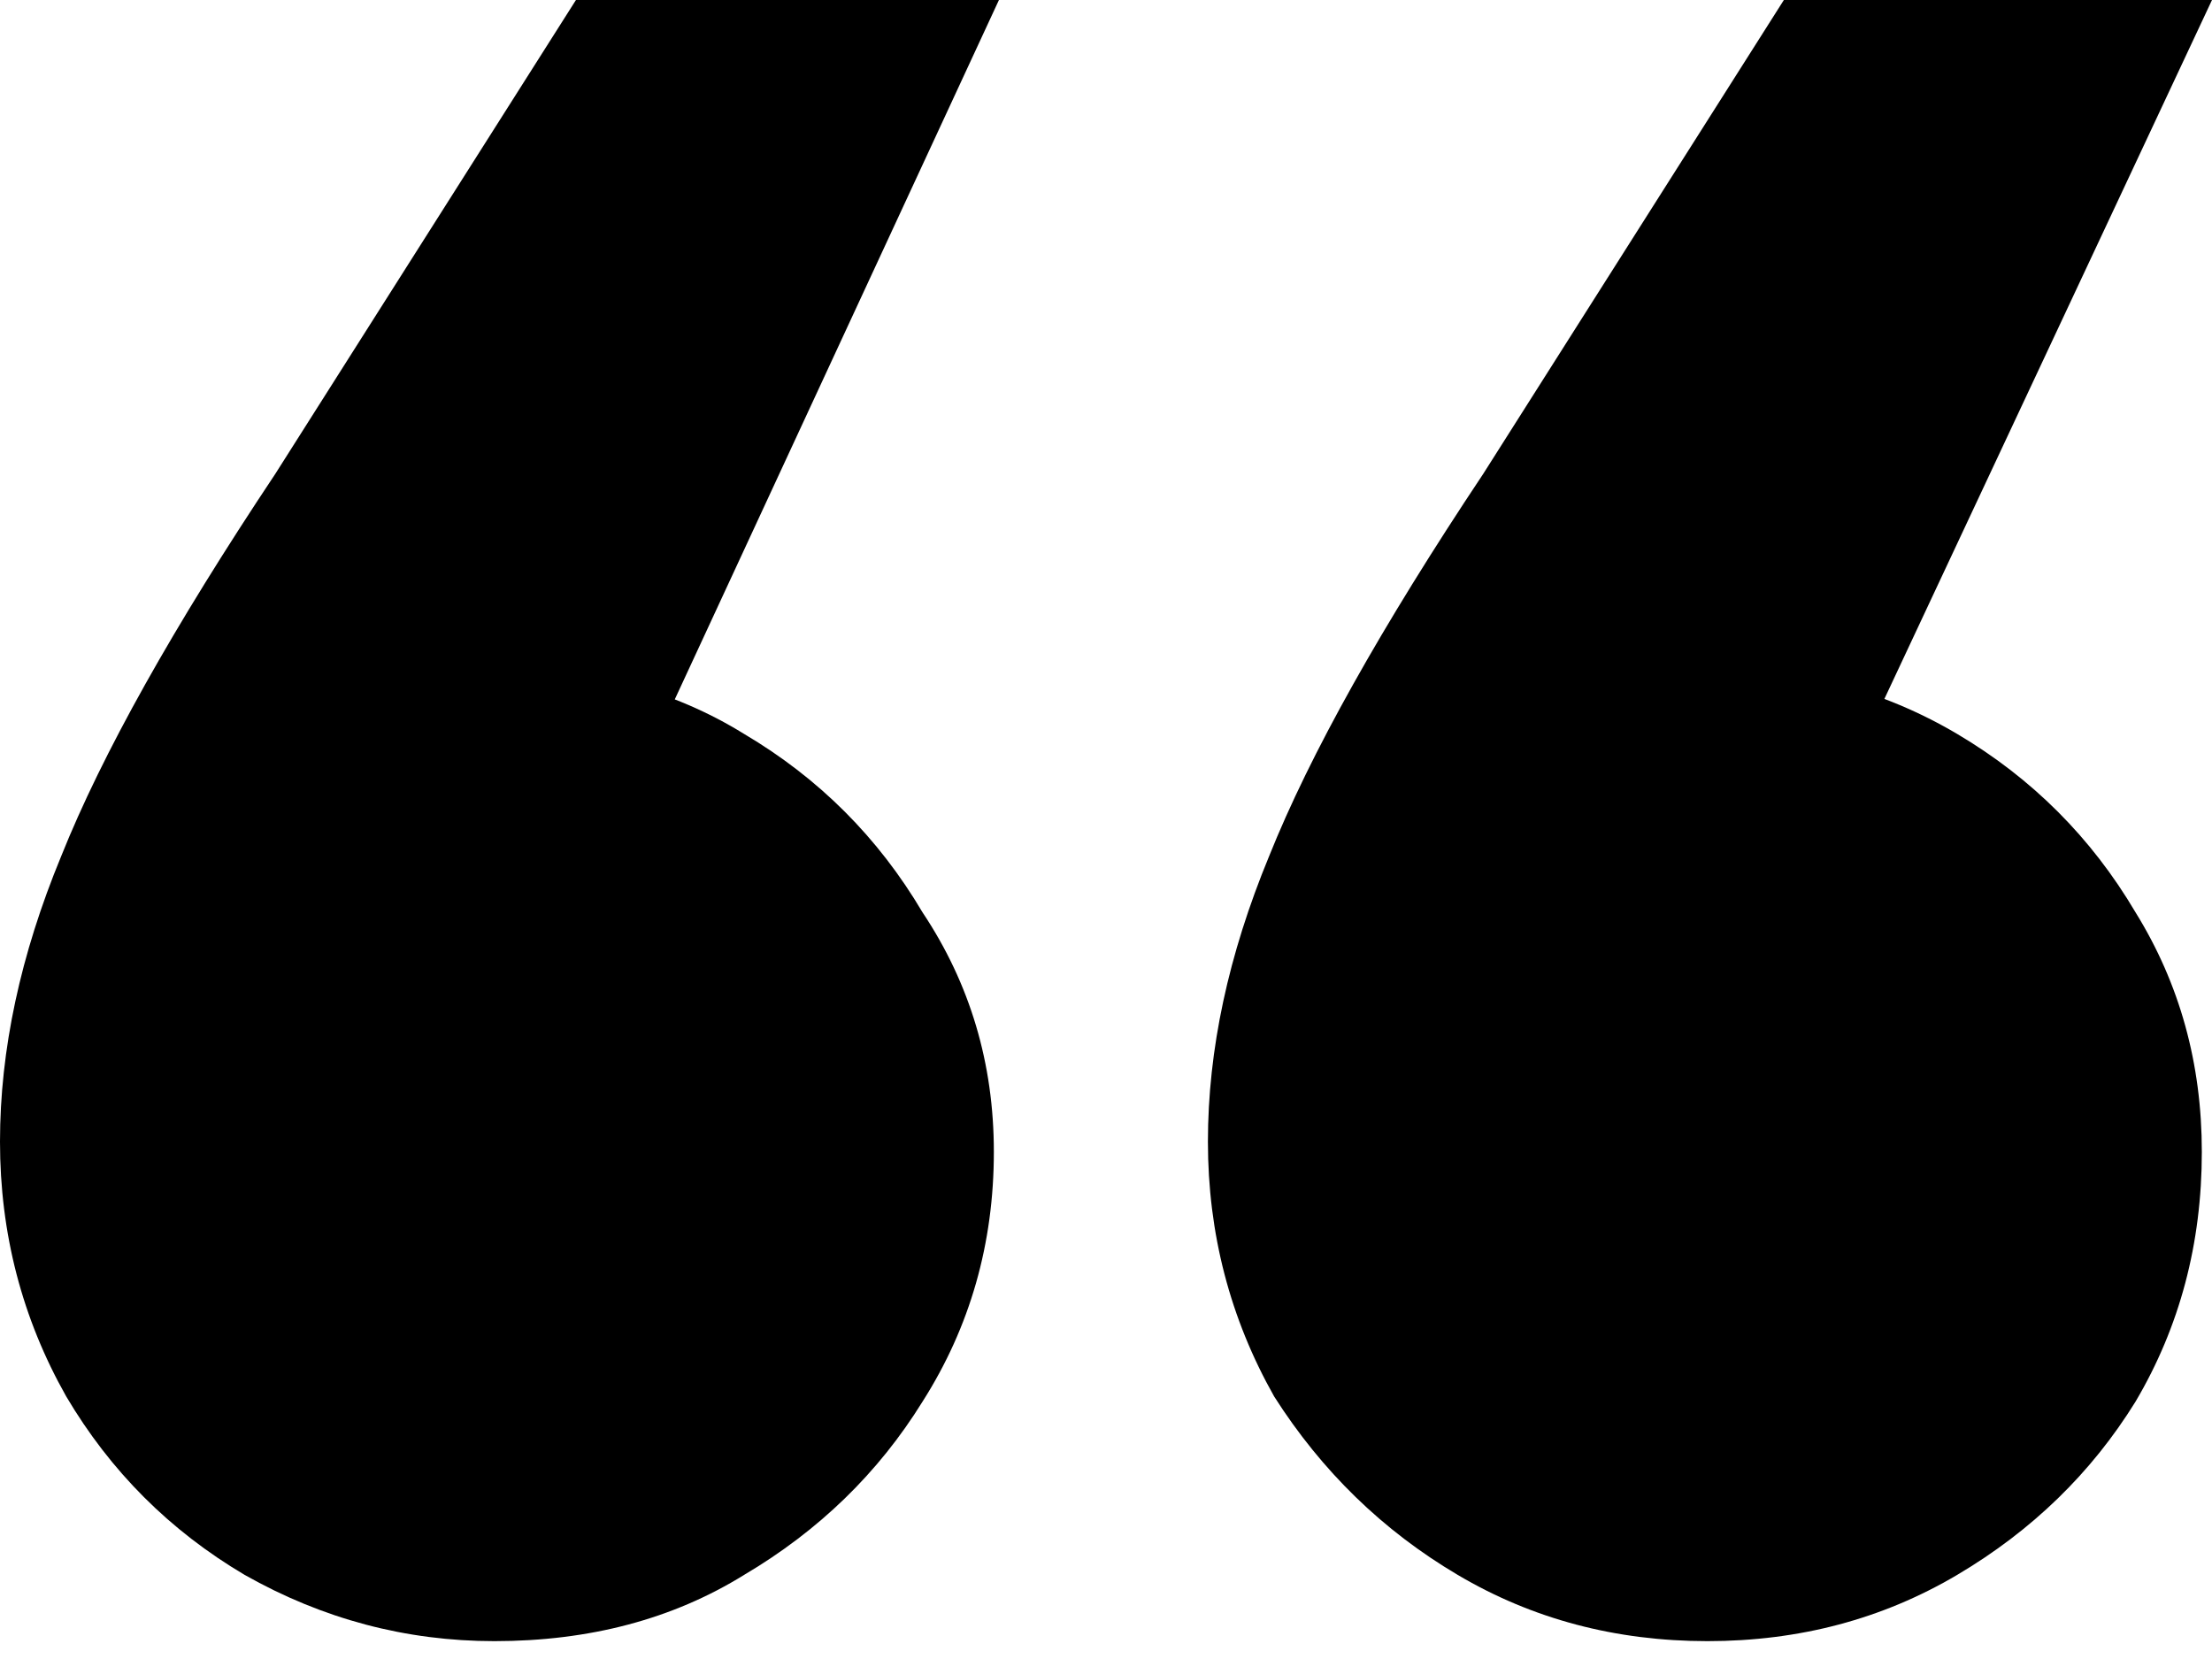 <svg width="40" height="30" viewBox="0 0 40 30" fill="none" xmlns="http://www.w3.org/2000/svg">
<path d="M40 0L31.705 17.696L30.876 12.074C32.535 12.074 34.04 12.473 35.392 13.272C36.743 14.071 37.819 15.146 38.617 16.498C39.416 17.788 39.816 19.232 39.816 20.829C39.816 22.488 39.416 23.994 38.617 25.346C37.819 26.636 36.743 27.68 35.392 28.479C34.04 29.278 32.535 29.677 30.876 29.677C29.217 29.677 27.711 29.278 26.36 28.479C25.008 27.68 23.902 26.605 23.041 25.253C22.243 23.84 21.843 22.304 21.843 20.645C21.843 18.986 22.212 17.266 22.949 15.484C23.687 13.641 24.977 11.336 26.82 8.571L32.258 0H40ZM18.064 0L9.862 17.696L8.94 12.074C10.661 12.074 12.166 12.473 13.456 13.272C14.808 14.071 15.883 15.146 16.682 16.498C17.542 17.788 17.972 19.232 17.972 20.829C17.972 22.488 17.542 23.994 16.682 25.346C15.883 26.636 14.808 27.68 13.456 28.479C12.166 29.278 10.661 29.677 8.94 29.677C7.343 29.677 5.837 29.278 4.424 28.479C3.072 27.68 1.997 26.605 1.198 25.253C0.399 23.84 0 22.304 0 20.645C0 18.986 0.369 17.266 1.106 15.484C1.843 13.641 3.134 11.336 4.977 8.571L10.415 0H18.064Z" fill="black"/>
</svg>
